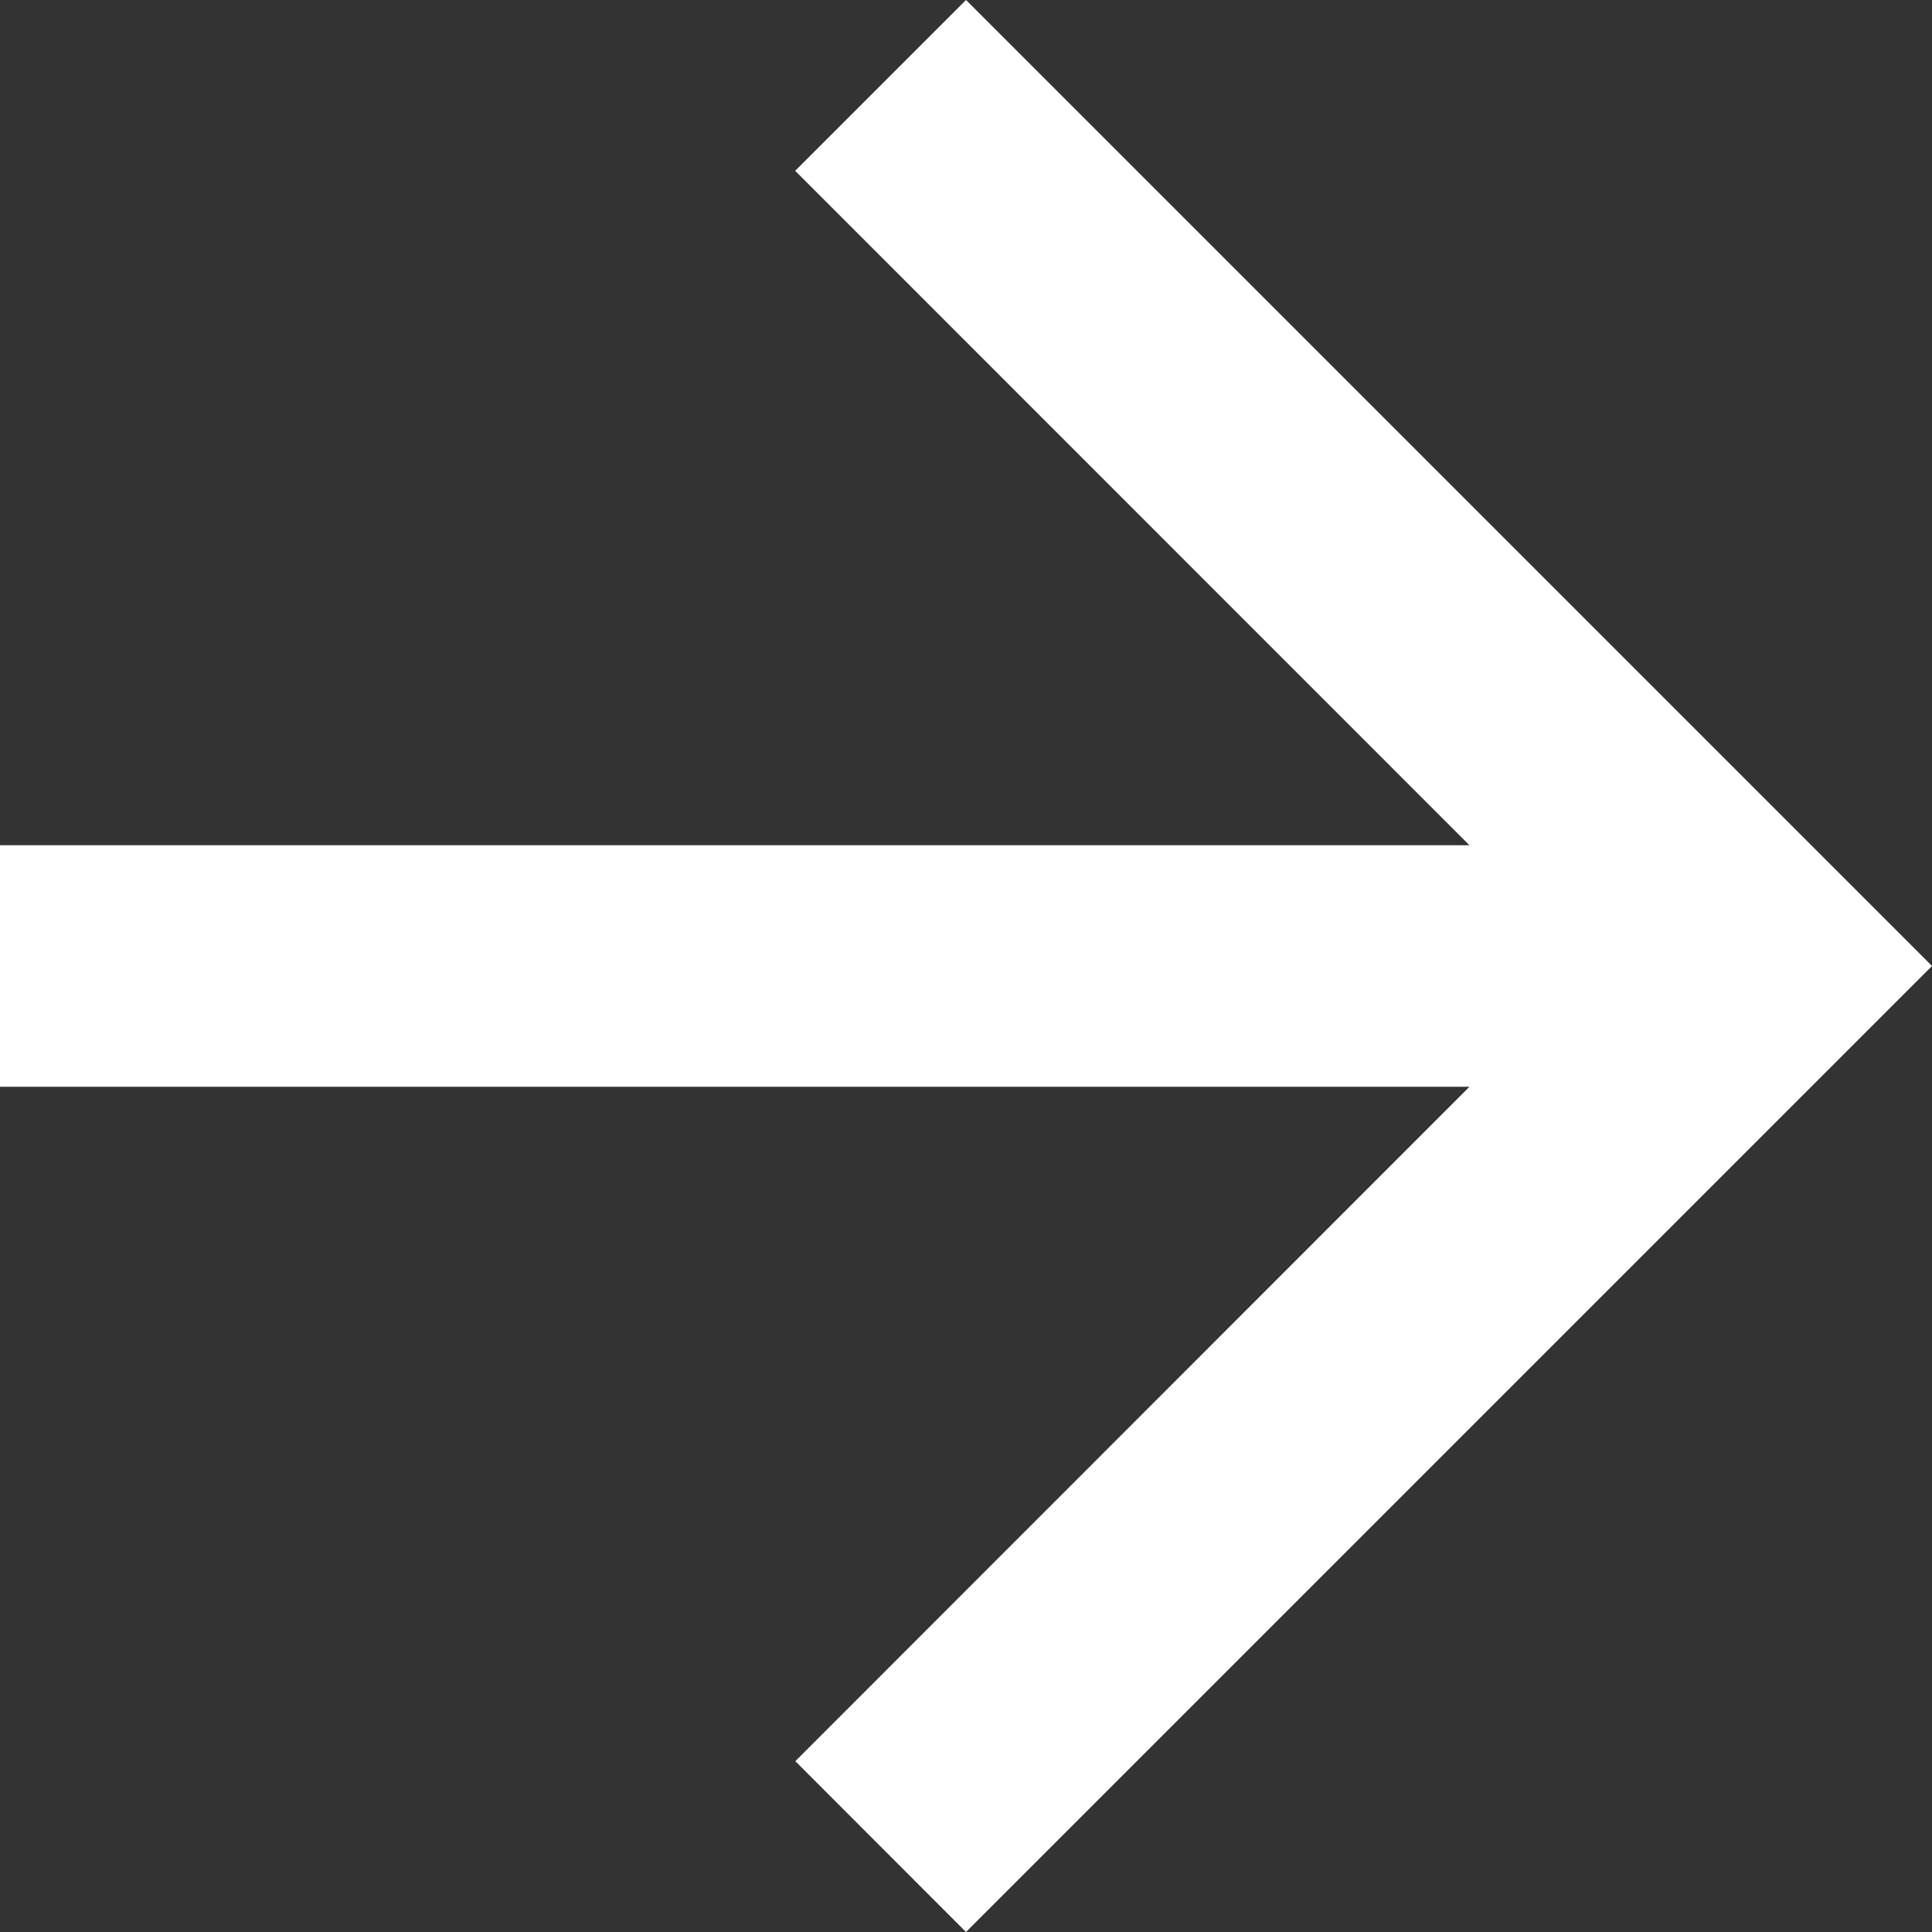 <svg width="12" height="12" xmlns="http://www.w3.org/2000/svg"><rect width="100%" height="100%" fill="#333333" stroke="none"/><path d="M6 0L4.939 1.061 9.127 5.25H0v1.5h9.127L4.94 10.939 6 12l6-6z" fill="#ffffff" fill-rule="nonzero"/></svg>
